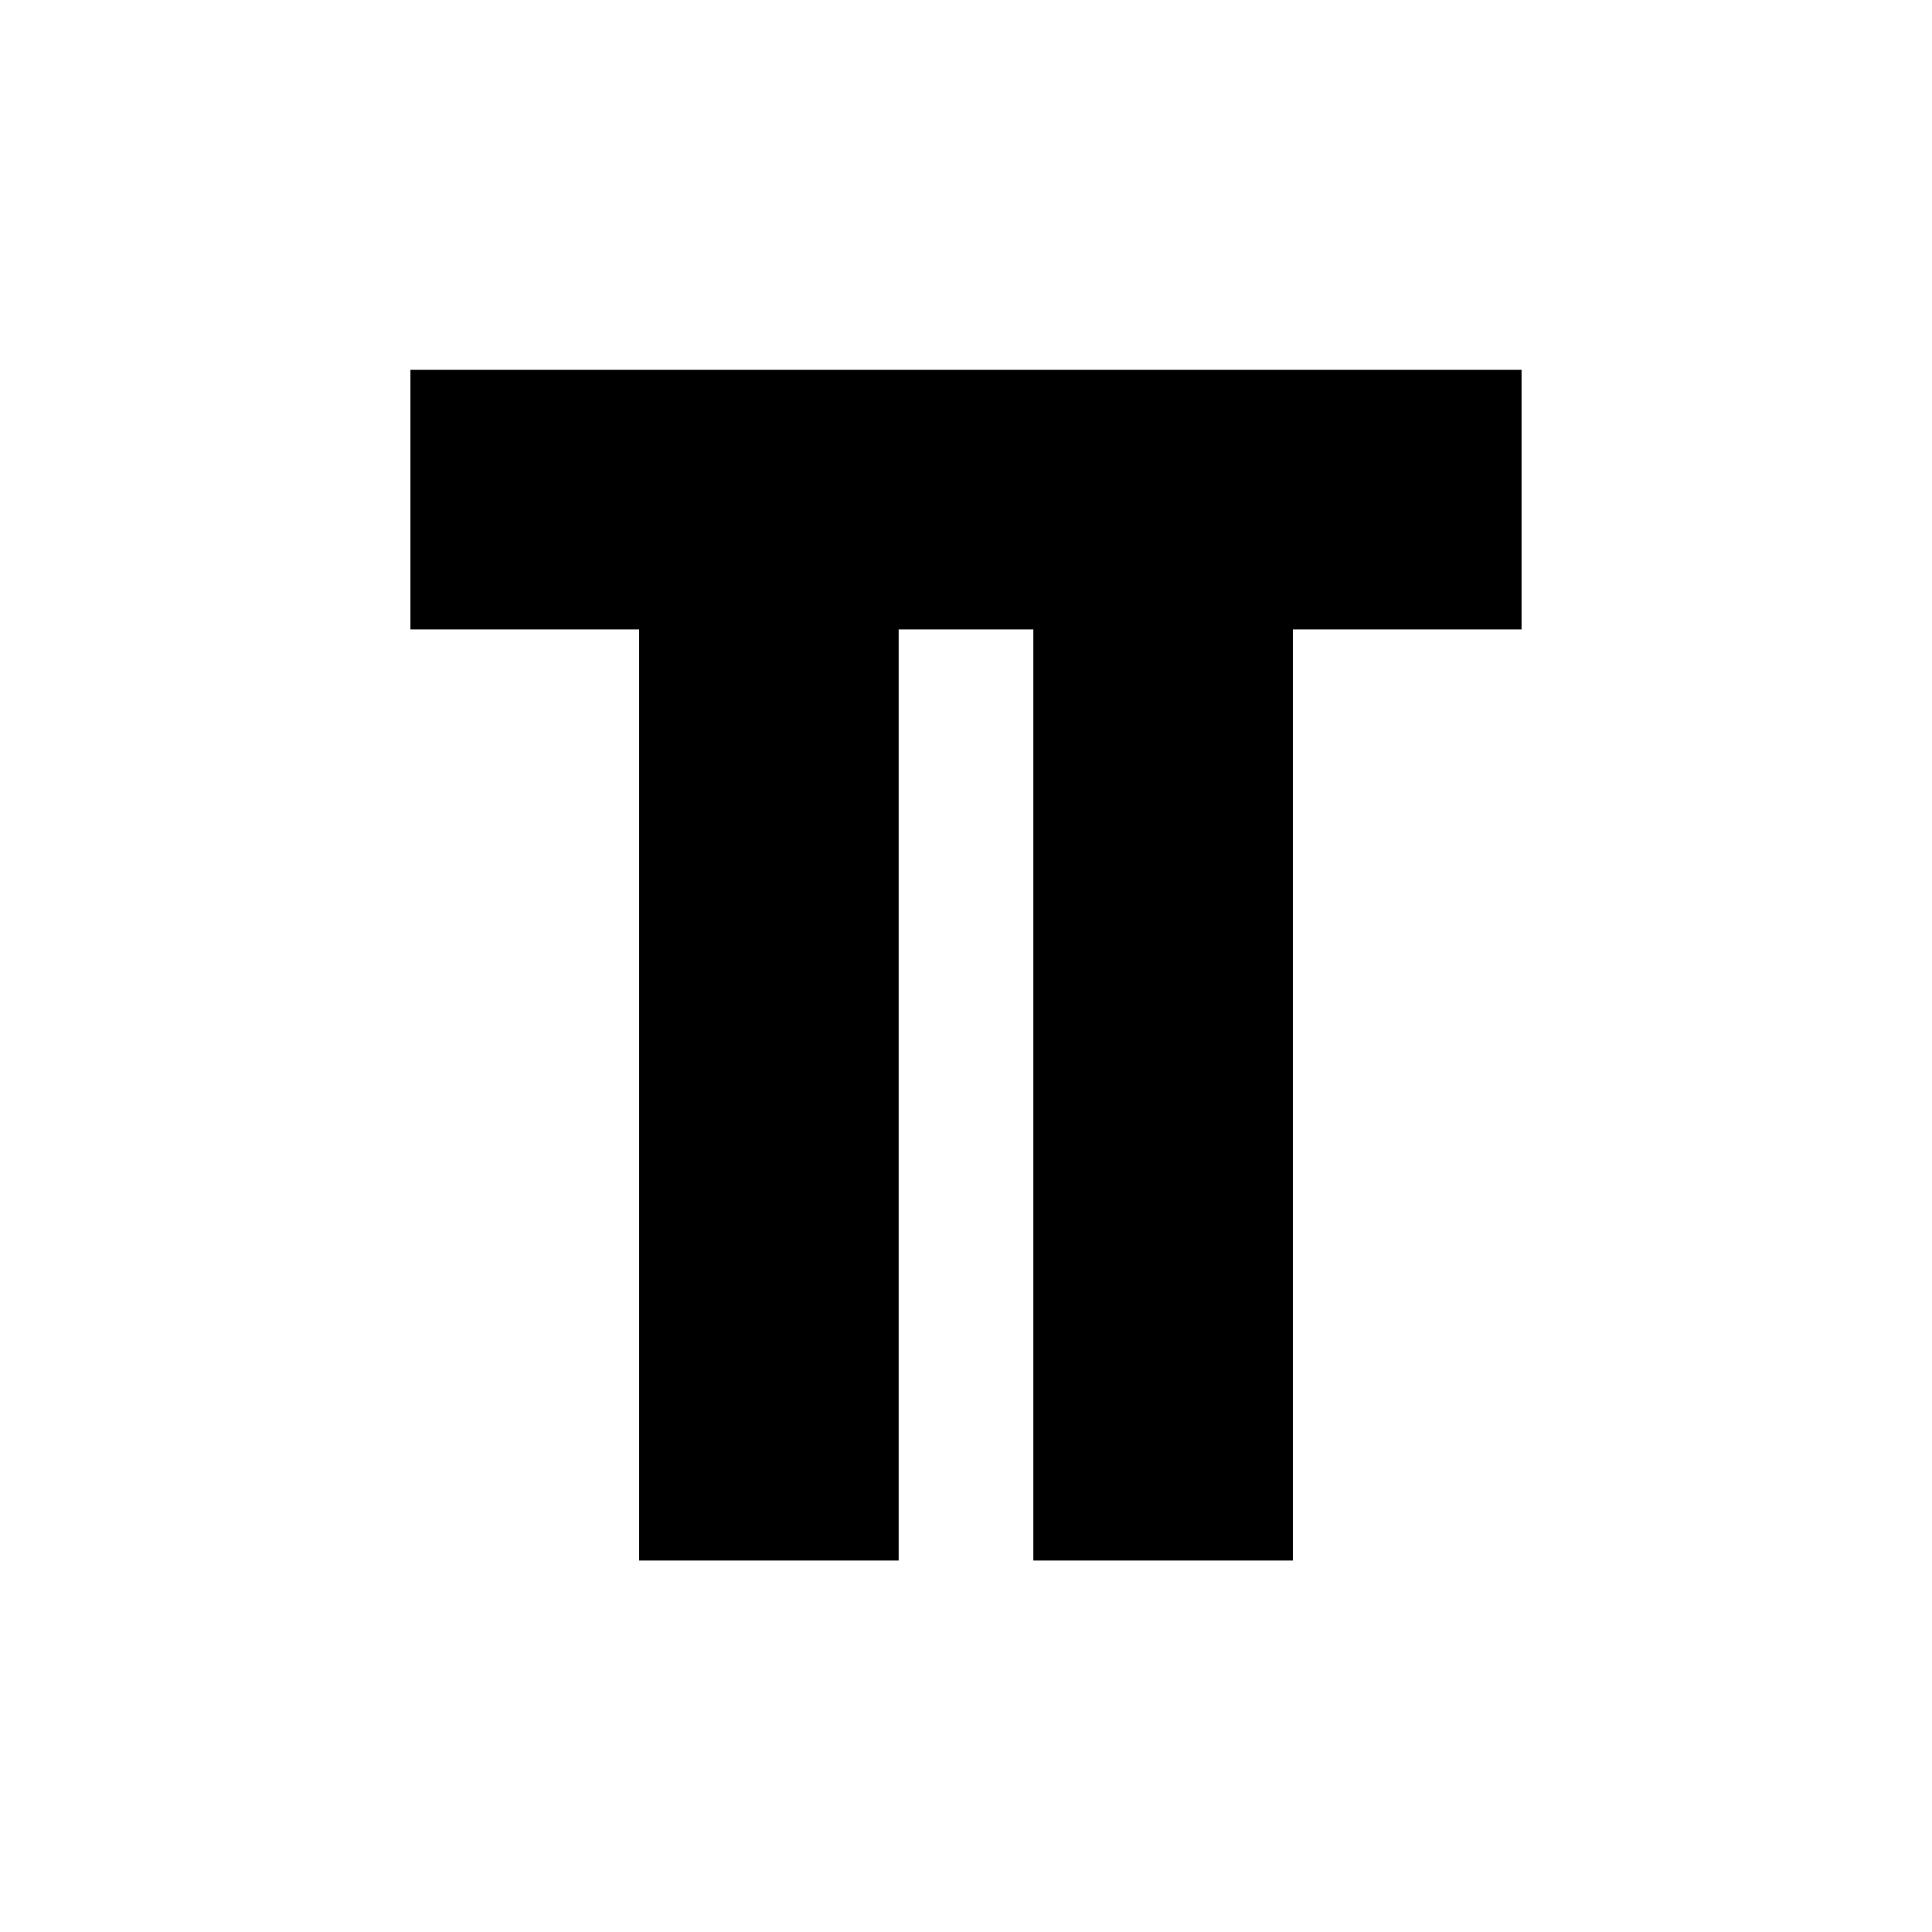 <?xml version="1.0" encoding="utf-8"?>
<!-- Generator: Adobe Illustrator 19.0.0, SVG Export Plug-In . SVG Version: 6.00 Build 0)  -->
<svg version="1.1" id="Layer_1" xmlns="http://www.w3.org/2000/svg" xmlns:xlink="http://www.w3.org/1999/xlink" x="0px" y="0px"
	 viewBox="0 0 119.1 119.1" style="enable-background:new 0 0 119.1 119.1;" xml:space="preserve">
<style type="text/css">
	.st0{fill:#000000;}
</style>
<polygon id="XMLID_269_" class="st0" points="39.4,96.2 55.4,96.2 55.4,38.8 63.7,38.8 63.7,96.2 79.7,96.2 79.7,38.8 93.8,38.8 
	93.8,22.8 25.3,22.8 25.3,38.8 39.4,38.8 "/>
</svg>

